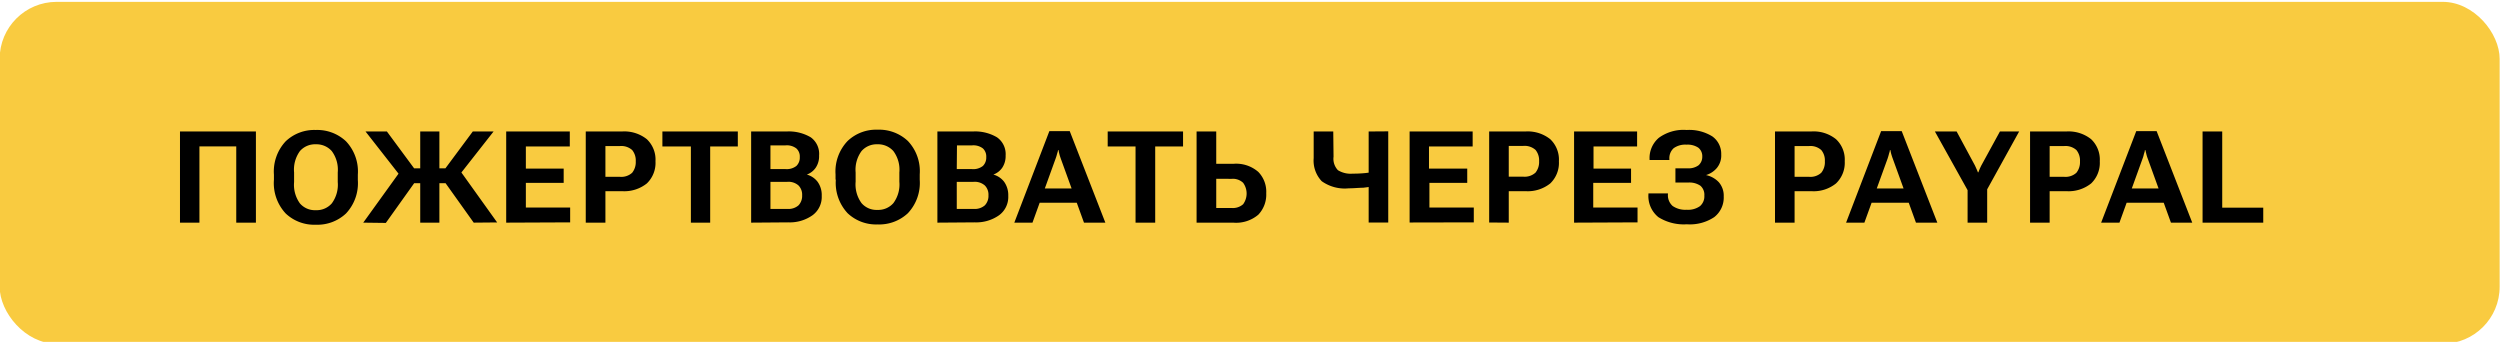 <svg xmlns="http://www.w3.org/2000/svg" id="&#x421;&#x43B;&#x43E;&#x439;_1" data-name="&#x421;&#x43B;&#x43E;&#x439; 1" viewBox="0 0 351 48"><defs><style>.cls-1{fill:#f9cb40;}</style></defs><title>Монтажная область 1</title><rect class="cls-1" x="-0.05" y="0.26" width="351" height="48" rx="8"></rect><path d="M25.27,31.26V18.46H35.93v12.8H33.17V20.55H28V31.26Zm13.19-6v-.73a6.2,6.2,0,0,1,1.65-4.69,5.81,5.81,0,0,1,4.23-1.59,5.87,5.87,0,0,1,4.24,1.59,6.17,6.17,0,0,1,1.66,4.69v.73a6.21,6.21,0,0,1-1.66,4.71,5.86,5.86,0,0,1-4.24,1.58,5.81,5.81,0,0,1-4.23-1.58A6.25,6.25,0,0,1,38.46,25.22Zm2.83.3a4.45,4.45,0,0,0,.82,3,2.78,2.78,0,0,0,2.23.95,2.83,2.83,0,0,0,2.24-.95,4.4,4.4,0,0,0,.84-3V24.21a4.38,4.38,0,0,0-.84-3,2.86,2.86,0,0,0-2.24-.95,2.81,2.81,0,0,0-2.23.95,4.43,4.43,0,0,0-.82,3ZM59,31.26V18.46h2.69v12.8Zm7.51,0-4.28-6,2.23-1.49,5.34,7.46Zm-6.15-7.63h2.18l3.84-5.17h2.92L63.6,25.72H60.38ZM51,31.26l5.36-7.44,2.09,1.48-4.28,6Zm9.34-7.63v2.09H57l-5.68-7.26h3l3.82,5.17Zm10.73,7.63V18.46H80v2.1H73.83v3.11h5.31v2H73.83v3.47h6.22v2.08Zm11.17,0V18.46h5.09a5.07,5.07,0,0,1,3.48,1.08,3.94,3.94,0,0,1,1.22,3.1,4,4,0,0,1-1.21,3.11,5.06,5.06,0,0,1-3.5,1.09H85v4.42ZM85,24.82h2a2.25,2.25,0,0,0,1.76-.57,2.39,2.39,0,0,0,.5-1.6,2.32,2.32,0,0,0-.5-1.58,2.29,2.29,0,0,0-1.76-.56H85Zm8-4.26v-2.1h10.59v2.1H99.71v10.7H97V20.56Zm12.46,10.7V18.46h5a6,6,0,0,1,3.37.82A2.85,2.85,0,0,1,115,21.83a2.87,2.87,0,0,1-.49,1.74,2.62,2.62,0,0,1-1.23.94v0a2.86,2.86,0,0,1,1.5,1,3.17,3.17,0,0,1,.59,2,3.18,3.18,0,0,1-1.29,2.71,5.53,5.53,0,0,1-3.4,1Zm2.71-1.93h2.37a2.12,2.12,0,0,0,1.57-.5,1.91,1.91,0,0,0,.51-1.41,1.83,1.83,0,0,0-.51-1.38,2.12,2.12,0,0,0-1.57-.51h-2.37Zm0-5.59h2.12a2.19,2.19,0,0,0,1.52-.44,1.61,1.61,0,0,0,.48-1.24,1.52,1.52,0,0,0-.48-1.22,2.19,2.19,0,0,0-1.52-.43h-2.12Zm9.14,1.48v-.73A6.2,6.2,0,0,1,119,19.8a5.8,5.8,0,0,1,4.22-1.59,5.88,5.88,0,0,1,4.25,1.59,6.17,6.17,0,0,1,1.66,4.69v.73a6.21,6.21,0,0,1-1.66,4.71,5.87,5.87,0,0,1-4.25,1.58A5.8,5.8,0,0,1,119,29.93,6.25,6.25,0,0,1,117.35,25.22Zm2.82.3a4.45,4.45,0,0,0,.83,3,2.77,2.77,0,0,0,2.22.95,2.83,2.83,0,0,0,2.25-.95,4.4,4.4,0,0,0,.84-3V24.21a4.38,4.38,0,0,0-.84-3,2.86,2.86,0,0,0-2.25-.95,2.8,2.8,0,0,0-2.22.95,4.43,4.43,0,0,0-.83,3Zm11.48,5.74V18.46h5a6,6,0,0,1,3.37.82,2.88,2.88,0,0,1,1.21,2.55,2.94,2.94,0,0,1-.49,1.74,2.62,2.62,0,0,1-1.23.94v0a2.86,2.86,0,0,1,1.5,1,3.23,3.23,0,0,1,.59,2,3.18,3.18,0,0,1-1.29,2.71,5.56,5.56,0,0,1-3.41,1Zm2.72-1.93h2.36a2.14,2.14,0,0,0,1.58-.5,1.91,1.91,0,0,0,.51-1.41,1.83,1.83,0,0,0-.51-1.38,2.14,2.14,0,0,0-1.58-.51h-2.36Zm0-5.59h2.12A2.19,2.19,0,0,0,138,23.3a1.64,1.64,0,0,0,.47-1.24,1.55,1.55,0,0,0-.47-1.22,2.19,2.19,0,0,0-1.52-.43h-2.12Zm8.08,7.52,4.92-12.85h2.86l5,12.85h-3l-3.26-9c-.07-.21-.14-.41-.19-.61s-.09-.4-.13-.58h-.07c0,.18-.09.38-.14.58a5.3,5.3,0,0,1-.19.61l-3.25,9Zm2.71-2.8.63-2h5.88l.63,2Zm10.4-7.9v-2.1h10.58v2.1h-3.91v10.7h-2.76V20.56ZM168,18.46h2.76V23h2.39a4.73,4.73,0,0,1,3.52,1.14,4,4,0,0,1,1.11,3,4.09,4.09,0,0,1-1.11,3,4.81,4.81,0,0,1-3.53,1.12H168Zm2.76,6.64v4.1h2.14a2.17,2.17,0,0,0,1.64-.53,2.56,2.56,0,0,0,0-3,2.09,2.09,0,0,0-1.63-.56ZM187.23,22a2.32,2.32,0,0,0,.62,1.9,3.41,3.41,0,0,0,2.06.48,17.62,17.62,0,0,0,1.87-.09c.56-.07,1.14-.16,1.75-.28v2a21.62,21.62,0,0,1-2.16.35c-.6,0-1.25.08-2,.08a5.57,5.57,0,0,1-3.8-1,4.21,4.21,0,0,1-1.13-3.24V18.46h2.75Zm7.68-3.56v12.8h-2.75V18.46Zm3,12.8V18.46h8.85v2.1h-6.13v3.11H206v2h-5.31v3.47h6.23v2.08Zm11.17,0V18.46h5.09a5.07,5.07,0,0,1,3.48,1.08,3.94,3.94,0,0,1,1.22,3.1,4,4,0,0,1-1.21,3.11,5.06,5.06,0,0,1-3.5,1.09h-2.33v4.42Zm2.75-6.44h2a2.25,2.25,0,0,0,1.76-.57,2.39,2.39,0,0,0,.5-1.6,2.32,2.32,0,0,0-.5-1.58,2.29,2.29,0,0,0-1.76-.56h-2ZM221,31.26V18.46h8.85v2.1h-6.12v3.11H229v2h-5.31v3.47h6.22v2.08Zm15.81-1.81a2.88,2.88,0,0,0,1.87-.51,1.81,1.81,0,0,0,.61-1.48,1.67,1.67,0,0,0-.55-1.38,2.73,2.73,0,0,0-1.71-.45h-1.8v-2h1.69a2.37,2.37,0,0,0,1.55-.42A1.57,1.57,0,0,0,239,22a1.53,1.53,0,0,0-.55-1.26,2.71,2.71,0,0,0-1.67-.43,2.78,2.78,0,0,0-1.8.5,1.89,1.89,0,0,0-.6,1.52v.13H231.6v-.11a3.72,3.72,0,0,1,1.3-3,5.87,5.87,0,0,1,3.91-1.1,6.14,6.14,0,0,1,3.6.9,3,3,0,0,1,1.25,2.54,2.74,2.74,0,0,1-.61,1.89,3.17,3.17,0,0,1-1.53,1v0a3.45,3.45,0,0,1,1.8,1,2.88,2.88,0,0,1,.69,2,3.47,3.47,0,0,1-1.34,2.91,6.15,6.15,0,0,1-3.83,1,6.71,6.71,0,0,1-4-1,3.81,3.81,0,0,1-1.4-3.24v-.1h2.74v.1a2,2,0,0,0,.66,1.67A3.12,3.12,0,0,0,236.79,29.45Zm12.4,1.81V18.46h5.08a5,5,0,0,1,3.48,1.08,3.91,3.91,0,0,1,1.23,3.1,4,4,0,0,1-1.22,3.11,5,5,0,0,1-3.49,1.09h-2.33v4.42Zm2.75-6.44h2a2.23,2.23,0,0,0,1.75-.57,2.34,2.34,0,0,0,.5-1.6,2.27,2.27,0,0,0-.5-1.58,2.26,2.26,0,0,0-1.75-.56h-2Zm7.23,6.44,4.92-12.85H267l5,12.85H269l-3.26-9c-.08-.21-.14-.41-.2-.61s-.09-.4-.13-.58h-.07c0,.18-.09.38-.14.58s-.11.4-.18.61l-3.26,9Zm2.71-2.8.63-2h5.88l.63,2Zm14.35,2.8V26.7l-4.59-8.24h3.05l2.58,4.79.22.49c.07.15.13.3.19.46h.06l.18-.46c.07-.16.15-.32.23-.49l2.62-4.79h2.7L279,26.58v4.68Zm8.77,0V18.46h5.09a5.07,5.07,0,0,1,3.48,1.08,3.94,3.94,0,0,1,1.22,3.1,4,4,0,0,1-1.21,3.11,5.06,5.06,0,0,1-3.5,1.09h-2.33v4.42Zm2.75-6.44h2a2.25,2.25,0,0,0,1.76-.57,2.39,2.39,0,0,0,.5-1.6,2.32,2.32,0,0,0-.5-1.58,2.29,2.29,0,0,0-1.76-.56h-2ZM295,31.26l4.93-12.85h2.86l5,12.85H304.8l-3.26-9a5.3,5.3,0,0,1-.19-.61c-.05-.2-.09-.4-.14-.58h-.07c0,.18-.08.38-.14.58a3.8,3.8,0,0,1-.18.61l-3.25,9Zm2.72-2.8.62-2h5.88l.64,2Zm11.52,2.8V18.46H312v10.7h5.76v2.1Z"></path></svg>